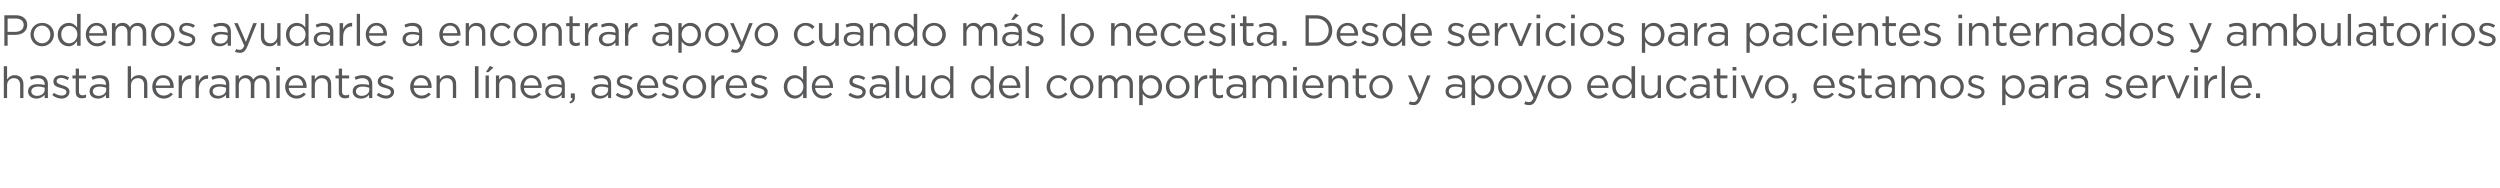 <?xml version="1.0" standalone="no"?><!DOCTYPE svg PUBLIC "-//W3C//DTD SVG 1.1//EN" "http://www.w3.org/Graphics/SVG/1.1/DTD/svg11.dtd"><svg xmlns="http://www.w3.org/2000/svg" version="1.1" width="918px" height="69.2px" viewBox="0 -4 918 69.2" style="top:-4px"><desc>Podemos ayudarle a encontrar apoyo cuando más lo necesita Desde servicios para pacientes internados y ambulatorios h</desc><defs/><g id="Polygon7843"><path d="m665.9 27.9c0-2.4 1.7-4.3 4-4.3c2.4 0 3.8 1.9 3.8 4.3v.4h-6.6c.2 1.8 1.5 2.8 3 2.8c1.1 0 1.9-.4 2.6-1.1l.7.6c-.8 1-1.8 1.6-3.4 1.6c-2.3 0-4.1-1.8-4.1-4.3zm6.6-.5c-.2-1.5-1-2.8-2.7-2.8c-1.4 0-2.5 1.2-2.7 2.8h5.4zm2.4 3.5l.6-.8c.9.6 1.9 1 2.9 1c.9 0 1.7-.5 1.7-1.3c0-.9-1-1.2-2.1-1.5c-1.3-.3-2.7-.8-2.7-2.3c0-1.5 1.2-2.4 2.8-2.4c1 0 2.1.3 3 .9l-.6.9c-.8-.5-1.6-.8-2.4-.8c-1 0-1.6.5-1.6 1.2v.1c0 .7 1 1 2.1 1.4c1.3.4 2.6.9 2.6 2.3v.1c0 1.5-1.3 2.5-2.9 2.5c-1.2 0-2.5-.5-3.4-1.3zm8.6-1.1c-.02.01 0-5 0-5h-1.2v-1.1h1.2v-2.5h1.2v2.5h2.6v1.1h-2.6v4.8c0 1.1.6 1.4 1.4 1.4c.4 0 .8-.1 1.2-.3v1.1c-.4.2-.9.3-1.5.3c-1.3 0-2.3-.6-2.3-2.3zm5.1-.2c0-1.8 1.4-2.7 3.5-2.7c1.1 0 1.8.1 2.5.3v-.2c0-1.5-.9-2.3-2.4-2.3c-1 0-1.8.3-2.5.6l-.4-1c.9-.4 1.8-.7 3-.7c1.2 0 2.1.3 2.7.9c.5.6.8 1.4.8 2.4c.03.04 0 5.1 0 5.1h-1.2s.05-1.25 0-1.2c-.5.7-1.5 1.4-2.9 1.4c-1.6 0-3.1-.9-3.1-2.6zm6.1-.6v-.8c-.6-.2-1.5-.4-2.5-.4c-1.5 0-2.4.7-2.4 1.7v.1c0 1 1 1.6 2.1 1.6c1.5 0 2.8-.9 2.8-2.2zm3.4-5.3h1.3s-.03 1.42 0 1.4c.5-.8 1.2-1.5 2.6-1.5c1.4 0 2.2.7 2.7 1.6c.6-.9 1.5-1.6 2.9-1.6c1.9 0 3.1 1.2 3.1 3.3c-.02-.02 0 5.1 0 5.1h-1.3s.05-4.83 0-4.8c0-1.6-.8-2.5-2.1-2.5c-1.2 0-2.3.9-2.3 2.5c.03.03 0 4.8 0 4.8h-1.2v-4.9c0-1.5-.8-2.4-2.1-2.4c-1.3 0-2.3 1.1-2.3 2.6c-.03-.02 0 4.7 0 4.7h-1.3v-8.3zm14.4 4.2c0-2.4 1.8-4.3 4.3-4.3c2.5 0 4.3 1.9 4.3 4.2v.1c0 2.3-1.8 4.3-4.3 4.3c-2.5 0-4.3-2-4.3-4.3zm7.4 0c0-1.8-1.4-3.3-3.1-3.3c-1.8 0-3 1.5-3 3.2v.1c0 1.7 1.3 3.2 3 3.2c1.8 0 3.1-1.5 3.1-3.2zm2.5 3l.6-.8c.9.6 1.9 1 2.8 1c1 0 1.8-.5 1.8-1.3c0-.9-1-1.2-2.1-1.5c-1.3-.3-2.7-.8-2.7-2.3c0-1.5 1.1-2.4 2.8-2.4c1 0 2.1.3 2.9.9l-.5.9c-.8-.5-1.7-.8-2.5-.8c-.9 0-1.6.5-1.6 1.2v.1c0 .7 1.1 1 2.2 1.4c1.2.4 2.6.9 2.6 2.3v.1c0 1.5-1.3 2.5-2.9 2.5c-1.2 0-2.5-.5-3.4-1.3zm12.8-7.2h1.2v1.7c.7-1 1.7-1.8 3.2-1.8c2 0 3.9 1.5 3.9 4.2v.1c0 2.7-1.9 4.3-3.9 4.3c-1.6 0-2.6-.9-3.2-1.8v4.2h-1.2V23.7zm7.1 4.2c0-2-1.4-3.2-3-3.2c-1.5 0-2.9 1.3-2.9 3.1v.1c0 1.9 1.4 3.2 2.9 3.2c1.6 0 3-1.2 3-3.2zm2.6 1.7c0-1.8 1.4-2.7 3.5-2.7c1 0 1.8.1 2.5.3v-.2c0-1.5-.9-2.3-2.4-2.3c-1 0-1.8.3-2.5.6l-.4-1c.9-.4 1.8-.7 3-.7c1.2 0 2.1.3 2.7.9c.5.6.8 1.4.8 2.4c.02.04 0 5.1 0 5.1h-1.2s.03-1.25 0-1.2c-.5.7-1.5 1.4-3 1.4c-1.5 0-3-.9-3-2.6zm6-.6v-.8c-.6-.2-1.4-.4-2.4-.4c-1.5 0-2.4.7-2.4 1.7v.1c0 1 1 1.6 2.1 1.6c1.5 0 2.7-.9 2.7-2.2zm3.5-5.3h1.3s-.05 2.19 0 2.2c.6-1.4 1.8-2.4 3.3-2.3c.03-.02 0 1.3 0 1.3h-.1c-1.8 0-3.2 1.3-3.2 3.8c-.05 0 0 3.3 0 3.3h-1.3v-8.3zm5.2 5.9c0-1.8 1.4-2.7 3.5-2.7c1 0 1.8.1 2.5.3v-.2c0-1.5-.9-2.3-2.4-2.3c-1 0-1.8.3-2.5.6l-.4-1c.9-.4 1.8-.7 3-.7c1.2 0 2.1.3 2.7.9c.5.6.8 1.4.8 2.4c.02.04 0 5.1 0 5.1h-1.2s.04-1.25 0-1.2c-.5.7-1.5 1.4-3 1.4c-1.5 0-3-.9-3-2.6zm6.1-.6v-.8c-.7-.2-1.5-.4-2.5-.4c-1.5 0-2.4.7-2.4 1.7v.1c0 1 1 1.6 2.1 1.6c1.5 0 2.8-.9 2.8-2.2zm7.2 1.9l.6-.8c.9.6 1.9 1 2.9 1c1 0 1.7-.5 1.7-1.3c0-.9-1-1.2-2-1.5c-1.3-.3-2.8-.8-2.8-2.3c0-1.5 1.2-2.4 2.8-2.4c1 0 2.2.3 3 .9l-.6.9c-.7-.5-1.6-.8-2.4-.8c-1 0-1.6.5-1.6 1.2v.1c0 .7 1 1 2.1 1.4c1.3.4 2.7.9 2.7 2.3v.1c0 1.5-1.3 2.5-3 2.5c-1.1 0-2.5-.5-3.4-1.3zm7.8-3c0-2.4 1.7-4.3 4-4.3c2.5 0 3.9 1.9 3.9 4.3c0 .2 0 .3-.1.4H782c.2 1.8 1.4 2.8 2.9 2.8c1.1 0 1.9-.4 2.6-1.1l.8.6c-.9 1-1.9 1.6-3.4 1.6c-2.3 0-4.2-1.8-4.2-4.3zm6.6-.5c-.1-1.5-1-2.8-2.6-2.8c-1.5 0-2.6 1.2-2.7 2.8h5.3zm3.1-3.7h1.2s.04 2.19 0 2.2c.6-1.4 1.8-2.4 3.4-2.3v1.3h-.1c-1.8 0-3.3 1.3-3.3 3.8c.04 0 0 3.3 0 3.3h-1.2v-8.3zm5.3 0h1.4l2.8 6.9l2.8-6.9h1.3l-3.6 8.4h-1.1l-3.6-8.4zm10-3.1h1.4v1.3h-1.4v-1.3zm0 3.1h1.3v8.3h-1.3v-8.3zm3.8 0h1.3s-.04 2.19 0 2.2c.6-1.4 1.8-2.4 3.3-2.3c.03-.02 0 1.3 0 1.3h-.1c-1.8 0-3.2 1.3-3.2 3.8c-.04 0 0 3.3 0 3.3h-1.3v-8.3zm6.3-3.4h1.2V32h-1.2V20.3zm3.3 7.6c0-2.4 1.6-4.3 3.9-4.3c2.5 0 3.9 1.9 3.9 4.3v.4h-6.6c.2 1.8 1.4 2.8 2.9 2.8c1.2 0 2-.4 2.6-1.1l.8.6c-.8 1-1.8 1.6-3.4 1.6c-2.3 0-4.1-1.8-4.1-4.3zm6.5-.5c-.1-1.5-1-2.8-2.6-2.8c-1.4 0-2.5 1.2-2.7 2.8h5.3zm2.8 2.9h1.5v1.7h-1.5v-1.7z" stroke="none" fill="#57585a"/></g><g id="Polygon7842"><path d="m657.7 33.4c.8-.3 1.1-.7 1.1-1.4h-.6v-1.7h1.5s-.05 1.46 0 1.5c0 1.3-.6 1.9-1.8 2.2l-.2-.6z" stroke="none" fill="#57585a"/></g><g id="Polygon7841"><path d="m1.4 20.3h1.2v4.9c.6-.9 1.4-1.6 2.8-1.6c2 0 3.2 1.3 3.2 3.3v5.1H7.4s-.02-4.83 0-4.8c0-1.6-.9-2.5-2.3-2.5c-1.4 0-2.5 1-2.5 2.6v4.7H1.4V20.3zm8.9 9.3c0-1.8 1.4-2.7 3.5-2.7c1.1 0 1.8.1 2.6.3v-.2c0-1.5-.9-2.3-2.5-2.3c-1 0-1.7.3-2.5.6l-.4-1c.9-.4 1.8-.7 3-.7c1.2 0 2.1.3 2.7.9c.6.6.9 1.4.9 2.4c-.05.04 0 5.1 0 5.1h-1.2s-.03-1.25 0-1.2c-.6.7-1.6 1.4-3 1.4c-1.6 0-3.1-.9-3.1-2.6zm6.1-.6v-.8c-.6-.2-1.4-.4-2.4-.4c-1.6 0-2.5.7-2.5 1.7v.1c0 1 1 1.6 2.1 1.6c1.5 0 2.8-.9 2.8-2.2zm2.8 1.9l.6-.8c.9.6 1.9 1 2.9 1c.9 0 1.7-.5 1.7-1.3c0-.9-1-1.2-2.1-1.5c-1.3-.3-2.7-.8-2.7-2.3c0-1.5 1.2-2.4 2.8-2.4c1 0 2.1.3 3 .9l-.6.9c-.8-.5-1.6-.8-2.4-.8c-1 0-1.6.5-1.6 1.2v.1c0 .7 1 1 2.1 1.4c1.3.4 2.6.9 2.6 2.3v.1c0 1.5-1.3 2.5-2.9 2.5c-1.2 0-2.5-.5-3.4-1.3zm8.6-1.1c-.02.01 0-5 0-5h-1.2v-1.1h1.2v-2.5h1.2v2.5h2.6v1.1H29v4.8c0 1.1.6 1.4 1.4 1.4c.4 0 .8-.1 1.2-.3v1.1c-.4.2-.9.3-1.5.3c-1.3 0-2.3-.6-2.3-2.3zm5.1-.2c0-1.8 1.4-2.7 3.5-2.7c1.1 0 1.8.1 2.5.3v-.2c0-1.5-.9-2.3-2.4-2.3c-1 0-1.8.3-2.5.6l-.4-1c.9-.4 1.8-.7 3-.7c1.2 0 2.1.3 2.7.9c.5.6.8 1.4.8 2.4c.03.04 0 5.1 0 5.1h-1.2s.04-1.25 0-1.2c-.5.7-1.5 1.4-2.9 1.4c-1.6 0-3.1-.9-3.1-2.6zM39 29v-.8c-.6-.2-1.5-.4-2.5-.4c-1.5 0-2.4.7-2.4 1.7v.1c0 1 1 1.6 2.1 1.6c1.5 0 2.8-.9 2.8-2.2zm7.9-8.7h1.2s.04 4.87 0 4.9c.6-.9 1.5-1.6 2.9-1.6c2 0 3.1 1.3 3.1 3.3c.04-.04 0 5.1 0 5.1h-1.2v-4.8c0-1.6-.8-2.5-2.3-2.5c-1.4 0-2.5 1-2.5 2.6c.04-.04 0 4.7 0 4.7h-1.2V20.3zm9 7.6c0-2.4 1.7-4.3 4-4.3c2.5 0 3.9 1.9 3.9 4.3c0 .2 0 .3-.1.4h-6.5c.2 1.8 1.4 2.8 2.9 2.8c1.1 0 1.9-.4 2.6-1.1l.8.6c-.9 1-1.9 1.6-3.4 1.6c-2.3 0-4.2-1.8-4.2-4.3zm6.6-.5c-.1-1.5-1-2.8-2.6-2.8c-1.5 0-2.6 1.2-2.7 2.8h5.3zm3.1-3.7h1.2s.03 2.19 0 2.2c.6-1.4 1.8-2.4 3.4-2.3v1.3h-.1c-1.8 0-3.3 1.3-3.3 3.8c.03 0 0 3.3 0 3.3h-1.2v-8.3zm6.2 0h1.2s-.01 2.19 0 2.2c.6-1.4 1.8-2.4 3.4-2.3c-.03-.02 0 1.3 0 1.3h-.1c-1.8 0-3.3 1.3-3.3 3.8c-.01 0 0 3.3 0 3.3h-1.2v-8.3zm5.1 5.9c0-1.8 1.4-2.7 3.5-2.7c1.1 0 1.8.1 2.6.3v-.2c0-1.5-.9-2.3-2.5-2.3c-1 0-1.7.3-2.5.6l-.4-1c.9-.4 1.8-.7 3-.7c1.2 0 2.1.3 2.7.9c.6.6.9 1.4.9 2.4c-.04.04 0 5.1 0 5.1H83s-.02-1.25 0-1.2c-.6.7-1.6 1.4-3 1.4c-1.6 0-3.1-.9-3.1-2.6zM83 29v-.8c-.6-.2-1.4-.4-2.4-.4c-1.6 0-2.5.7-2.5 1.7v.1c0 1 1 1.6 2.1 1.6c1.5 0 2.8-.9 2.8-2.2zm3.5-5.3h1.2v1.4c.5-.8 1.3-1.5 2.7-1.5c1.3 0 2.2.7 2.6 1.6c.6-.9 1.5-1.6 2.9-1.6c1.9 0 3.1 1.2 3.1 3.3v5.1h-1.2s-.02-4.83 0-4.8c0-1.6-.8-2.5-2.2-2.5c-1.2 0-2.2.9-2.2 2.5c-.04.03 0 4.8 0 4.8h-1.3s.03-4.86 0-4.9c0-1.5-.8-2.4-2.1-2.4c-1.3 0-2.3 1.1-2.3 2.6v4.7h-1.2v-8.3zm14.9-3.1h1.4v1.3h-1.4v-1.3zm.1 3.1h1.2v8.3h-1.2v-8.3zm3.2 4.2c0-2.4 1.7-4.3 4-4.3c2.5 0 3.9 1.9 3.9 4.3c0 .2 0 .3-.1.4H106c.2 1.8 1.4 2.8 2.9 2.8c1.1 0 1.9-.4 2.6-1.1l.8.6c-.9 1-1.9 1.6-3.4 1.6c-2.3 0-4.2-1.8-4.2-4.3zm6.6-.5c-.1-1.5-1-2.8-2.6-2.8c-1.5 0-2.6 1.2-2.7 2.8h5.3zm3.1-3.7h1.2s.03 1.47 0 1.5c.6-.9 1.4-1.6 2.9-1.6c2 0 3.1 1.3 3.1 3.3c.03-.04 0 5.1 0 5.1h-1.2v-4.8c0-1.6-.8-2.5-2.3-2.5c-1.4 0-2.5 1-2.5 2.6c.03-.04 0 4.7 0 4.7h-1.2v-8.3zm10 6.1c-.03.01 0-5 0-5h-1.2v-1.1h1.2v-2.5h1.2v2.5h2.6v1.1h-2.6v4.8c0 1.1.6 1.4 1.4 1.4c.4 0 .8-.1 1.2-.3v1.1c-.4.2-.9.3-1.5.3c-1.3 0-2.3-.6-2.3-2.3zm5.1-.2c0-1.8 1.4-2.7 3.5-2.7c1 0 1.8.1 2.5.3v-.2c0-1.5-.9-2.3-2.4-2.3c-1 0-1.8.3-2.5.6l-.4-1c.9-.4 1.8-.7 3-.7c1.2 0 2.1.3 2.7.9c.5.6.8 1.4.8 2.4c.02.04 0 5.1 0 5.1h-1.2s.03-1.25 0-1.2c-.5.7-1.5 1.4-3 1.4c-1.5 0-3-.9-3-2.6zm6.1-.6v-.8c-.7-.2-1.5-.4-2.5-.4c-1.5 0-2.4.7-2.4 1.7v.1c0 1 1 1.6 2.1 1.6c1.5 0 2.8-.9 2.8-2.2zm2.7 1.9l.7-.8c.9.6 1.8 1 2.8 1c1 0 1.7-.5 1.7-1.3c0-.9-.9-1.2-2-1.5c-1.3-.3-2.8-.8-2.8-2.3c0-1.5 1.2-2.4 2.9-2.4c1 0 2.1.3 2.9.9l-.5.9c-.8-.5-1.7-.8-2.5-.8c-1 0-1.6.5-1.6 1.2v.1c0 .7 1 1 2.1 1.4c1.3.4 2.7.9 2.7 2.3v.1c0 1.5-1.3 2.5-2.9 2.5c-1.2 0-2.5-.5-3.5-1.3zm12.3-3c0-2.4 1.7-4.3 4-4.3c2.5 0 3.9 1.9 3.9 4.3c0 .2 0 .3-.1.4h-6.5c.2 1.8 1.4 2.8 2.9 2.8c1.1 0 1.9-.4 2.6-1.1l.8.6c-.9 1-1.9 1.6-3.4 1.6c-2.3 0-4.2-1.8-4.2-4.3zm6.6-.5c-.1-1.5-1-2.8-2.6-2.8c-1.5 0-2.6 1.2-2.7 2.8h5.3zm3.1-3.7h1.2s.03 1.47 0 1.5c.6-.9 1.4-1.6 2.9-1.6c2 0 3.1 1.3 3.1 3.3c.03-.04 0 5.1 0 5.1h-1.2v-4.8c0-1.6-.8-2.5-2.3-2.5c-1.4 0-2.5 1-2.5 2.6c.03-.04 0 4.7 0 4.7h-1.2v-8.3zm14.1-3.4h1.3V32h-1.3V20.3zm5.5-.1l1.3.6l-1.8 1.7h-1l1.5-2.3zm-1.6 3.5h1.2v8.3h-1.2v-8.3zm3.8 0h1.2s.03 1.47 0 1.5c.6-.9 1.4-1.6 2.9-1.6c2 0 3.1 1.3 3.1 3.3c.03-.04 0 5.1 0 5.1h-1.2v-4.8c0-1.6-.8-2.5-2.3-2.5c-1.4 0-2.5 1-2.5 2.6c.03-.04 0 4.7 0 4.7h-1.2v-8.3zm9 4.2c0-2.4 1.7-4.3 4-4.3c2.4 0 3.8 1.9 3.8 4.3v.4h-6.5c.1 1.8 1.4 2.8 2.9 2.8c1.1 0 1.9-.4 2.6-1.1l.8.6c-.9 1-1.9 1.6-3.5 1.6c-2.2 0-4.1-1.8-4.1-4.3zm6.6-.5c-.1-1.5-1-2.8-2.6-2.8c-1.5 0-2.6 1.2-2.7 2.8h5.3zm2.5 2.2c0-1.8 1.4-2.7 3.5-2.7c1 0 1.8.1 2.5.3v-.2c0-1.5-.9-2.3-2.4-2.3c-1 0-1.8.3-2.5.6l-.4-1c.9-.4 1.8-.7 3-.7c1.2 0 2.1.3 2.7.9c.5.6.8 1.4.8 2.4c.02.04 0 5.1 0 5.1h-1.2s.04-1.25 0-1.2c-.5.7-1.5 1.4-3 1.4c-1.5 0-3-.9-3-2.6zm6.1-.6v-.8c-.7-.2-1.5-.4-2.5-.4c-1.5 0-2.4.7-2.4 1.7v.1c0 1 1 1.6 2.1 1.6c1.5 0 2.8-.9 2.8-2.2zm2.8 4.4c.8-.3 1.1-.7 1.1-1.4h-.6v-1.7h1.5s-.05 1.46 0 1.5c0 1.3-.6 1.9-1.8 2.2l-.2-.6zm8.1-3.8c0-1.8 1.4-2.7 3.5-2.7c1.1 0 1.8.1 2.6.3v-.2c0-1.5-1-2.3-2.5-2.3c-1 0-1.7.3-2.5.6l-.4-1c.9-.4 1.8-.7 3-.7c1.2 0 2.1.3 2.7.9c.6.6.8 1.4.8 2.4c.04.04 0 5.1 0 5.1h-1.1s-.04-1.25 0-1.2c-.6.7-1.6 1.4-3 1.4c-1.6 0-3.1-.9-3.1-2.6zm6.1-.6v-.8c-.6-.2-1.4-.4-2.5-.4c-1.5 0-2.4.7-2.4 1.7v.1c0 1 1 1.6 2.1 1.6c1.5 0 2.8-.9 2.8-2.2zm2.8 1.9l.6-.8c.9.6 1.9 1 2.8 1c1 0 1.8-.5 1.8-1.3c0-.9-1-1.2-2.1-1.5c-1.3-.3-2.7-.8-2.7-2.3c0-1.5 1.1-2.4 2.8-2.4c1 0 2.1.3 3 .9l-.6.9c-.8-.5-1.7-.8-2.5-.8c-.9 0-1.6.5-1.6 1.2v.1c0 .7 1.1 1 2.2 1.4c1.3.4 2.6.9 2.6 2.3v.1c0 1.5-1.3 2.5-2.9 2.5c-1.2 0-2.5-.5-3.4-1.3zm7.8-3c0-2.4 1.7-4.3 4-4.3c2.4 0 3.8 1.9 3.8 4.3v.4h-6.6c.2 1.8 1.5 2.8 2.9 2.8c1.2 0 2-.4 2.7-1.1l.7.6c-.8 1-1.8 1.6-3.4 1.6c-2.3 0-4.1-1.8-4.1-4.3zm6.6-.5c-.2-1.5-1-2.8-2.7-2.8c-1.4 0-2.5 1.2-2.7 2.8h5.4zm2.4 3.5l.6-.8c.9.6 1.9 1 2.8 1c1 0 1.8-.5 1.8-1.3c0-.9-1-1.2-2.1-1.5c-1.3-.3-2.7-.8-2.7-2.3c0-1.5 1.1-2.4 2.8-2.4c1 0 2.1.3 3 .9l-.6.9c-.8-.5-1.7-.8-2.5-.8c-.9 0-1.6.5-1.6 1.2v.1c0 .7 1.1 1 2.2 1.4c1.3.4 2.6.9 2.6 2.3v.1c0 1.5-1.3 2.5-2.9 2.5c-1.2 0-2.5-.5-3.4-1.3zm7.8-3c0-2.4 1.8-4.3 4.3-4.3c2.5 0 4.3 1.9 4.3 4.2v.1c0 2.3-1.8 4.3-4.3 4.3c-2.5 0-4.3-2-4.3-4.3zm7.3 0c0-1.8-1.3-3.3-3-3.3c-1.8 0-3.1 1.5-3.1 3.2v.1c0 1.7 1.4 3.2 3.1 3.2c1.8 0 3-1.5 3-3.2zm3.2-4.2h1.2s.04 2.19 0 2.2c.7-1.4 1.9-2.4 3.4-2.3c.02-.02 0 1.3 0 1.3h-.1c-1.8 0-3.3 1.3-3.3 3.8c.04 0 0 3.3 0 3.3h-1.2v-8.3zm5.3 4.2c0-2.4 1.7-4.3 4-4.3c2.4 0 3.8 1.9 3.8 4.3v.4h-6.5c.1 1.8 1.4 2.8 2.9 2.8c1.1 0 1.9-.4 2.6-1.1l.7.6c-.8 1-1.8 1.6-3.4 1.6c-2.2 0-4.1-1.8-4.1-4.3zm6.6-.5c-.1-1.5-1-2.8-2.7-2.8c-1.4 0-2.5 1.2-2.6 2.8h5.3zm2.4 3.5l.6-.8c.9.6 1.9 1 2.9 1c1 0 1.7-.5 1.7-1.3c0-.9-1-1.2-2.1-1.5c-1.3-.3-2.7-.8-2.7-2.3c0-1.5 1.2-2.4 2.8-2.4c1 0 2.1.3 3 .9l-.6.9c-.8-.5-1.6-.8-2.4-.8c-1 0-1.6.5-1.6 1.2v.1c0 .7 1 1 2.1 1.4c1.3.4 2.7.9 2.7 2.3v.1c0 1.5-1.3 2.5-3 2.5c-1.2 0-2.5-.5-3.4-1.3zm12.3-3c0-2.7 2-4.3 4-4.3c1.5 0 2.5.8 3.1 1.7c.04.01 0-5 0-5h1.3V32h-1.3s.04-1.66 0-1.7c-.6 1-1.6 1.9-3.1 1.9c-2 0-4-1.6-4-4.3zm7.2 0v-.1c0-1.9-1.5-3.1-3-3.1c-1.6 0-2.9 1.1-2.9 3.1v.1c0 1.9 1.3 3.2 2.9 3.2c1.5 0 3-1.3 3-3.2zm3.1 0c0-2.4 1.7-4.3 4-4.3c2.4 0 3.8 1.9 3.8 4.3v.4h-6.6c.2 1.8 1.5 2.8 3 2.8c1.1 0 1.9-.4 2.6-1.1l.7.6c-.8 1-1.8 1.6-3.4 1.6c-2.3 0-4.1-1.8-4.1-4.3zm6.6-.5c-.2-1.5-1-2.8-2.7-2.8c-1.4 0-2.5 1.2-2.7 2.8h5.4zm6.8 3.5l.7-.8c.9.6 1.9 1 2.8 1c1 0 1.7-.5 1.7-1.3c0-.9-.9-1.2-2-1.5c-1.3-.3-2.8-.8-2.8-2.3c0-1.5 1.2-2.4 2.9-2.4c1 0 2.1.3 2.9.9l-.5.9c-.8-.5-1.7-.8-2.5-.8c-.9 0-1.6.5-1.6 1.2v.1c0 .7 1.1 1 2.2 1.4c1.2.4 2.6.9 2.6 2.3v.1c0 1.5-1.3 2.5-2.9 2.5c-1.2 0-2.5-.5-3.5-1.3zm7.8-1.3c0-1.8 1.4-2.7 3.5-2.7c1.1 0 1.8.1 2.5.3v-.2c0-1.5-.9-2.3-2.4-2.3c-1 0-1.8.3-2.5.6l-.4-1c.9-.4 1.8-.7 3-.7c1.2 0 2.1.3 2.7.9c.5.6.8 1.4.8 2.4c.02.04 0 5.1 0 5.1h-1.2s.04-1.25 0-1.2c-.5.7-1.5 1.4-3 1.4c-1.5 0-3-.9-3-2.6zm6.1-.6v-.8c-.7-.2-1.5-.4-2.5-.4c-1.5 0-2.4.7-2.4 1.7v.1c0 1 1 1.6 2.1 1.6c1.5 0 2.8-.9 2.8-2.2zm3.5-8.7h1.3V32h-1.3V20.3zm3.7 8.6v-5.2h1.2s.02 4.86 0 4.9c0 1.5.9 2.5 2.3 2.5c1.4 0 2.5-1.1 2.5-2.6v-4.8h1.2v8.3h-1.2v-1.4c-.6.9-1.4 1.6-2.8 1.6c-2 0-3.2-1.4-3.2-3.3zm9.2-1c0-2.7 1.9-4.3 3.9-4.3c1.6 0 2.6.8 3.2 1.7c-.01.01 0-5 0-5h1.2V32h-1.2s-.01-1.66 0-1.7c-.7 1-1.7 1.9-3.2 1.9c-2 0-3.9-1.6-3.9-4.3zm7.1 0v-.1c0-1.9-1.4-3.1-3-3.1c-1.6 0-2.9 1.1-2.9 3.1v.1c0 1.9 1.4 3.2 2.9 3.2c1.6 0 3-1.3 3-3.2zm7.7 0c0-2.7 1.9-4.3 3.9-4.3c1.5 0 2.5.8 3.2 1.7c-.03.01 0-5 0-5h1.2V32h-1.2s-.03-1.66 0-1.7c-.7 1-1.7 1.9-3.2 1.9c-2 0-3.9-1.6-3.9-4.3zm7.1 0v-.1c0-1.9-1.4-3.1-3-3.1c-1.6 0-2.9 1.1-2.9 3.1v.1c0 1.9 1.4 3.2 2.9 3.2c1.6 0 3-1.3 3-3.2zm3.1 0c0-2.4 1.7-4.3 4-4.3c2.4 0 3.9 1.9 3.9 4.3c0 .2 0 .3-.1.4h-6.5c.2 1.8 1.4 2.8 2.9 2.8c1.1 0 1.9-.4 2.6-1.1l.8.6c-.9 1-1.9 1.6-3.4 1.6c-2.3 0-4.2-1.8-4.2-4.3zm6.6-.5c-.1-1.5-1-2.8-2.6-2.8c-1.5 0-2.6 1.2-2.7 2.8h5.3zm3.2-7.1h1.2V32h-1.2V20.3zm7.7 7.6c0-2.4 1.9-4.3 4.3-4.3c1.6 0 2.5.6 3.3 1.4l-.8.9c-.7-.7-1.4-1.3-2.5-1.3c-1.7 0-3 1.5-3 3.2v.1c0 1.8 1.3 3.2 3 3.2c1.1 0 1.9-.5 2.6-1.2l.8.7c-.9.9-1.9 1.6-3.4 1.6c-2.4 0-4.3-2-4.3-4.3zm8.6 0c0-2.4 1.8-4.3 4.3-4.3c2.5 0 4.3 1.9 4.3 4.2v.1c0 2.3-1.8 4.3-4.3 4.3c-2.5 0-4.3-2-4.3-4.3zm7.4 0c0-1.8-1.3-3.3-3.1-3.3c-1.8 0-3 1.5-3 3.2v.1c0 1.7 1.3 3.2 3 3.2c1.8 0 3.1-1.5 3.1-3.2zm3.1-4.2h1.3s-.02 1.42 0 1.4c.5-.8 1.3-1.5 2.7-1.5c1.3 0 2.2.7 2.6 1.6c.6-.9 1.5-1.6 2.9-1.6c1.9 0 3.1 1.2 3.1 3.3v5.1h-1.2s-.04-4.83 0-4.8c0-1.6-.8-2.5-2.2-2.5c-1.2 0-2.3.9-2.3 2.5c.05.03 0 4.8 0 4.8h-1.2v-4.9c0-1.5-.8-2.4-2.1-2.4c-1.3 0-2.3 1.1-2.3 2.6c-.02-.02 0 4.7 0 4.7h-1.3v-8.3zm14.9 0h1.3s-.02 1.69 0 1.7c.6-1 1.6-1.8 3.1-1.8c2 0 4 1.5 4 4.2v.1c0 2.7-2 4.3-4 4.3c-1.5 0-2.5-.9-3.1-1.8c-.02.02 0 4.2 0 4.2h-1.3V23.7zm7.1 4.2c0-2-1.3-3.2-2.9-3.2c-1.5 0-3 1.3-3 3.1v.1c0 1.9 1.5 3.2 3 3.2c1.6 0 2.9-1.2 2.9-3.2zm2.7 0c0-2.4 1.9-4.3 4.4-4.3c2.4 0 4.3 1.9 4.3 4.2v.1c0 2.3-1.9 4.3-4.4 4.3c-2.5 0-4.3-2-4.3-4.3zm7.4 0c0-1.8-1.3-3.3-3.1-3.3c-1.8 0-3 1.5-3 3.2v.1c0 1.7 1.3 3.2 3.1 3.2c1.7 0 3-1.5 3-3.2zm3.2-4.2h1.2v2.2c.6-1.4 1.8-2.4 3.4-2.3c-.03-.02 0 1.3 0 1.3h-.1c-1.8 0-3.3 1.3-3.3 3.8v3.3h-1.2v-8.3zm6.6 6.1c-.04.01 0-5 0-5h-1.2v-1.1h1.2v-2.5h1.2v2.5h2.6v1.1h-2.6v4.8c0 1.1.5 1.4 1.4 1.4c.4 0 .7-.1 1.2-.3v1.1c-.5.2-.9.3-1.5.3c-1.3 0-2.3-.6-2.3-2.3zm5-.2c0-1.8 1.5-2.7 3.6-2.7c1 0 1.8.1 2.5.3v-.2c0-1.5-.9-2.3-2.4-2.3c-1 0-1.8.3-2.6.6l-.3-1c.9-.4 1.8-.7 3-.7c1.2 0 2.1.3 2.7.9c.5.6.8 1.4.8 2.4v5.1h-1.2s.02-1.25 0-1.2c-.6.7-1.5 1.4-3 1.4c-1.5 0-3.1-.9-3.1-2.6zm6.1-.6v-.8c-.6-.2-1.4-.4-2.4-.4c-1.5 0-2.4.7-2.4 1.7v.1c0 1 1 1.6 2.1 1.6c1.5 0 2.7-.9 2.7-2.2zm3.5-5.3h1.2s.04 1.42 0 1.4c.6-.8 1.3-1.5 2.7-1.5c1.4 0 2.2.7 2.7 1.6c.6-.9 1.4-1.6 2.9-1.6c1.9 0 3.1 1.2 3.1 3.3c-.04-.02 0 5.1 0 5.1h-1.3s.02-4.83 0-4.8c0-1.6-.8-2.5-2.1-2.5c-1.3 0-2.3.9-2.3 2.5v4.8h-1.2s-.02-4.86 0-4.9c0-1.5-.8-2.4-2.2-2.4c-1.3 0-2.3 1.1-2.3 2.6c.04-.02 0 4.7 0 4.7h-1.2v-8.3zm14.9-3.1h1.4v1.3h-1.4v-1.3zm.1 3.1h1.3v8.3h-1.3v-8.3zm3.3 4.2c0-2.4 1.7-4.3 4-4.3c2.4 0 3.8 1.9 3.8 4.3v.4h-6.6c.2 1.8 1.5 2.8 2.9 2.8c1.2 0 2-.4 2.7-1.1l.7.6c-.8 1-1.8 1.6-3.4 1.6c-2.3 0-4.1-1.8-4.1-4.3zm6.6-.5c-.2-1.5-1-2.8-2.7-2.8c-1.4 0-2.5 1.2-2.7 2.8h5.4zm3-3.7h1.3s-.02 1.47 0 1.5c.5-.9 1.4-1.6 2.8-1.6c2 0 3.2 1.3 3.2 3.3c-.02-.04 0 5.1 0 5.1h-1.3s.05-4.83 0-4.8c0-1.6-.8-2.5-2.2-2.5c-1.5 0-2.5 1-2.5 2.6c-.02-.04 0 4.7 0 4.7h-1.3v-8.3zm10 6.1c.02.01 0-5 0-5h-1.1v-1.1h1.1v-2.5h1.2v2.5h2.7v1.1H499s.05 4.85 0 4.8c0 1.1.6 1.4 1.4 1.4c.5 0 .8-.1 1.2-.3v1.1c-.4.2-.9.3-1.4.3c-1.4 0-2.4-.6-2.4-2.3zm5-1.9c0-2.4 1.8-4.3 4.3-4.3c2.5 0 4.3 1.9 4.3 4.2v.1c0 2.3-1.8 4.3-4.3 4.3c-2.5 0-4.3-2-4.3-4.3zm7.3 0c0-1.8-1.3-3.3-3-3.3c-1.8 0-3.1 1.5-3.1 3.2v.1c0 1.7 1.4 3.2 3.1 3.2c1.8 0 3-1.5 3-3.2zm13.9-4.2h1.3l-3.5 8.6c-.7 1.7-1.5 2.3-2.7 2.3c-.7 0-1.2-.1-1.8-.4l.4-1c.4.2.8.3 1.3.3c.8 0 1.2-.4 1.7-1.5c.01-.03-3.7-8.3-3.7-8.3h1.3l3 6.9l2.7-6.9zm6.8 5.9c0-1.8 1.4-2.7 3.5-2.7c1.1 0 1.8.1 2.6.3v-.2c0-1.5-1-2.3-2.5-2.3c-1 0-1.8.3-2.5.6l-.4-1c.9-.4 1.8-.7 3-.7c1.2 0 2.1.3 2.7.9c.6.6.8 1.4.8 2.4c.04.04 0 5.1 0 5.1h-1.1s-.04-1.25 0-1.2c-.6.7-1.6 1.4-3 1.4c-1.6 0-3.1-.9-3.1-2.6zm6.1-.6v-.8c-.6-.2-1.5-.4-2.5-.4c-1.5 0-2.4.7-2.4 1.7v.1c0 1 1 1.6 2.1 1.6c1.5 0 2.8-.9 2.8-2.2zm3.4-5.3h1.3s-.02 1.69 0 1.7c.6-1 1.6-1.8 3.1-1.8c2 0 4 1.5 4 4.2v.1c0 2.7-2 4.3-4 4.3c-1.5 0-2.5-.9-3.1-1.8c-.02.02 0 4.2 0 4.2h-1.3V23.7zm7.1 4.2c0-2-1.3-3.2-2.9-3.2c-1.5 0-3 1.3-3 3.1v.1c0 1.9 1.5 3.2 3 3.2c1.6 0 2.9-1.2 2.9-3.2zm2.7 0c0-2.4 1.9-4.3 4.4-4.3c2.4 0 4.3 1.9 4.3 4.2v.1c0 2.3-1.9 4.3-4.4 4.3c-2.5 0-4.3-2-4.3-4.3zm7.4 0c0-1.8-1.3-3.3-3.1-3.3c-1.8 0-3 1.5-3 3.2v.1c0 1.7 1.3 3.2 3.1 3.2c1.7 0 3-1.5 3-3.2zm8.9-4.2h1.3l-3.5 8.6c-.7 1.7-1.5 2.3-2.7 2.3c-.7 0-1.2-.1-1.8-.4l.4-1c.4.2.8.3 1.3.3c.8 0 1.2-.4 1.7-1.5c.01-.03-3.7-8.3-3.7-8.3h1.3l3 6.9l2.7-6.9zm1.9 4.2c0-2.4 1.9-4.3 4.3-4.3c2.5 0 4.4 1.9 4.4 4.2v.1c0 2.3-1.9 4.3-4.4 4.3c-2.5 0-4.3-2-4.3-4.3zm7.4 0c0-1.8-1.3-3.3-3.1-3.3c-1.8 0-3 1.5-3 3.2v.1c0 1.7 1.3 3.2 3 3.2c1.8 0 3.1-1.5 3.1-3.2zm7.1 0c0-2.4 1.7-4.3 4-4.3c2.4 0 3.8 1.9 3.8 4.3v.4h-6.5c.1 1.8 1.4 2.8 2.9 2.8c1.1 0 1.9-.4 2.6-1.1l.8.6c-.9 1-1.9 1.6-3.4 1.6c-2.3 0-4.2-1.8-4.2-4.3zm6.6-.5c-.1-1.5-1-2.8-2.6-2.8c-1.5 0-2.6 1.2-2.7 2.8h5.3zm2.6.5c0-2.7 2-4.3 4-4.3c1.5 0 2.5.8 3.1 1.7c.03.01 0-5 0-5h1.3V32h-1.3s.03-1.66 0-1.7c-.6 1-1.6 1.9-3.1 1.9c-2 0-4-1.6-4-4.3zm7.2 0v-.1c0-1.9-1.5-3.1-3-3.1c-1.6 0-2.9 1.1-2.9 3.1v.1c0 1.9 1.3 3.2 2.9 3.2c1.5 0 3-1.3 3-3.2zm3.5 1c-.04-.04 0-5.2 0-5.2h1.2v4.9c0 1.5.8 2.5 2.3 2.5c1.4 0 2.5-1.1 2.5-2.6c-.04-.04 0-4.8 0-4.8h1.2v8.3h-1.2s-.04-1.44 0-1.4c-.6.9-1.4 1.6-2.9 1.6c-2 0-3.1-1.4-3.1-3.3zm9.1-1c0-2.4 1.8-4.3 4.3-4.3c1.5 0 2.5.6 3.3 1.4l-.8.9c-.7-.7-1.4-1.3-2.6-1.3c-1.6 0-2.9 1.5-2.9 3.2v.1c0 1.8 1.3 3.2 3 3.2c1.1 0 1.9-.5 2.5-1.2l.8.7c-.8.9-1.8 1.6-3.3 1.6c-2.5 0-4.3-2-4.3-4.3zm8.7 1.7c0-1.8 1.5-2.7 3.6-2.7c1 0 1.8.1 2.5.3v-.2c0-1.5-.9-2.3-2.5-2.3c-.9 0-1.7.3-2.5.6l-.3-1c.9-.4 1.8-.7 3-.7c1.1 0 2 .3 2.6.9c.6.6.9 1.4.9 2.4c-.02.04 0 5.1 0 5.1h-1.2v-1.2c-.6.7-1.5 1.4-3 1.4c-1.5 0-3.1-.9-3.1-2.6zm6.1-.6v-.8c-.6-.2-1.4-.4-2.4-.4c-1.6 0-2.4.7-2.4 1.7v.1c0 1 .9 1.6 2 1.6c1.6 0 2.8-.9 2.8-2.2zm3.8.8c.04.01 0-5 0-5h-1.1v-1.1h1.1v-2.5h1.3v2.5h2.6v1.1h-2.6s-.03 4.85 0 4.8c0 1.1.5 1.4 1.4 1.4c.4 0 .7-.1 1.2-.3v1.1c-.5.2-.9.3-1.5.3c-1.4 0-2.4-.6-2.4-2.3zm5.8-9.2h1.4v1.3h-1.4v-1.3zm.1 3.1h1.2v8.3h-1.2v-8.3zm2.9 0h1.4l2.8 6.9l2.8-6.9h1.3l-3.6 8.4h-1.1l-3.6-8.4zm8.9 4.2c0-2.4 1.8-4.3 4.3-4.3c2.5 0 4.3 1.9 4.3 4.2v.1c0 2.3-1.8 4.3-4.3 4.3c-2.5 0-4.3-2-4.3-4.3zm7.4 0c0-1.8-1.4-3.3-3.1-3.3c-1.8 0-3 1.5-3 3.2v.1c0 1.7 1.3 3.2 3 3.2c1.8 0 3.1-1.5 3.1-3.2z" stroke="none" fill="#57585a"/></g><g id="Polygon7840"><path d="m1.6 1.6h4.2c2.5 0 4.2 1.3 4.2 3.6c0 2.4-2 3.6-4.4 3.6c-.03.05-2.8 0-2.8 0v4H1.6V1.6zm4 6.1c1.9 0 3.1-1 3.1-2.5c0-1.6-1.2-2.4-3-2.4c-.02-.03-2.9 0-2.9 0v4.9h2.8zm5.6 1c0-2.4 1.8-4.3 4.3-4.3c2.5 0 4.3 1.9 4.3 4.2v.1c0 2.3-1.9 4.3-4.4 4.3c-2.4 0-4.2-2-4.2-4.3zm7.3 0c0-1.8-1.3-3.3-3.1-3.3c-1.8 0-3 1.5-3 3.2v.1c0 1.7 1.3 3.2 3.1 3.2c1.8 0 3-1.5 3-3.2zm2.7 0c0-2.7 2-4.3 4-4.3c1.5 0 2.5.8 3.1 1.7c.02.01 0-5 0-5h1.3v11.7h-1.3s.02-1.66 0-1.7c-.7 1-1.6 1.9-3.1 1.9c-2 0-4-1.6-4-4.3zm7.2 0v-.1c0-1.9-1.5-3.1-3-3.1c-1.6 0-2.9 1.1-2.9 3.1v.1c0 1.9 1.3 3.2 2.9 3.2c1.5 0 3-1.3 3-3.2zm3.1 0c0-2.4 1.7-4.3 3.9-4.3c2.5 0 3.9 1.9 3.9 4.3v.4h-6.6c.2 1.8 1.5 2.8 2.9 2.8c1.2 0 2-.4 2.6-1.1l.8.6c-.8 1-1.8 1.6-3.4 1.6c-2.3 0-4.1-1.8-4.1-4.3zm6.5-.5c-.1-1.5-.9-2.8-2.6-2.8c-1.4 0-2.5 1.2-2.7 2.8h5.3zm3.1-3.7h1.3s-.03 1.42 0 1.4c.5-.8 1.2-1.5 2.6-1.5c1.4 0 2.2.7 2.7 1.6c.6-.9 1.5-1.6 2.9-1.6c1.9 0 3.1 1.2 3.1 3.3c-.02-.02 0 5.1 0 5.1h-1.3s.05-4.83 0-4.8c0-1.6-.8-2.5-2.1-2.5c-1.2 0-2.3.9-2.3 2.5c.03.03 0 4.8 0 4.8h-1.2V7.9c0-1.5-.8-2.4-2.1-2.4c-1.3 0-2.3 1.1-2.3 2.6c-.03-.02 0 4.7 0 4.7h-1.3V4.5zm14.4 4.2c0-2.4 1.8-4.3 4.3-4.3c2.5 0 4.3 1.9 4.3 4.2v.1c0 2.3-1.8 4.3-4.3 4.3c-2.5 0-4.3-2-4.3-4.3zm7.4 0c0-1.8-1.3-3.3-3.1-3.3c-1.8 0-3 1.5-3 3.2v.1c0 1.7 1.3 3.2 3 3.2c1.8 0 3.1-1.5 3.1-3.2zm2.5 3l.6-.8c.9.6 1.9 1 2.8 1c1 0 1.8-.5 1.8-1.3c0-.9-1-1.2-2.1-1.5c-1.3-.3-2.7-.8-2.7-2.3c0-1.5 1.1-2.4 2.8-2.4c1 0 2.1.3 3 .9l-.6.9c-.8-.5-1.7-.8-2.5-.8c-.9 0-1.6.5-1.6 1.2v.1c0 .7 1.1 1 2.2 1.4c1.3.4 2.6.9 2.6 2.3v.1c0 1.5-1.3 2.5-2.9 2.5c-1.2 0-2.5-.5-3.4-1.3zm12.2-1.3c0-1.8 1.4-2.7 3.5-2.7c1 0 1.8.1 2.5.3v-.2c0-1.5-.9-2.3-2.4-2.3c-1 0-1.8.3-2.5.6l-.4-1c.9-.4 1.8-.7 3-.7c1.2 0 2.1.3 2.7.9c.5.6.8 1.4.8 2.4c.02.04 0 5.1 0 5.1h-1.2s.03-1.25 0-1.2c-.5.7-1.5 1.4-3 1.4c-1.5 0-3-.9-3-2.6zm6-.6v-.8c-.6-.2-1.4-.4-2.4-.4c-1.5 0-2.4.7-2.4 1.7v.1c0 1 1 1.6 2.1 1.6c1.5 0 2.7-.9 2.7-2.2zM93 4.5h1.3s-3.47 8.57-3.5 8.6c-.7 1.7-1.5 2.3-2.7 2.3c-.7 0-1.2-.1-1.8-.4l.4-1c.4.2.8.3 1.3.3c.8 0 1.2-.4 1.7-1.5c.03-.03-3.7-8.3-3.7-8.3h1.3l3 6.9L93 4.5zm2.8 5.2V4.5h1.2s.04 4.86 0 4.9c0 1.5.9 2.5 2.3 2.5c1.4 0 2.5-1.1 2.5-2.6V4.5h1.2v8.3h-1.2v-1.4c-.6.9-1.4 1.6-2.8 1.6c-2 0-3.2-1.4-3.2-3.3zm9.2-1c0-2.7 2-4.3 3.9-4.3c1.6 0 2.6.8 3.2 1.7c.01.01 0-5 0-5h1.2v11.7h-1.2s.01-1.66 0-1.7c-.7 1-1.6 1.9-3.2 1.9c-1.9 0-3.9-1.6-3.9-4.3zm7.2 0v-.1c0-1.9-1.5-3.1-3-3.1c-1.6 0-2.9 1.1-2.9 3.1v.1c0 1.9 1.3 3.2 2.9 3.2c1.5 0 3-1.3 3-3.2zm3 1.7c0-1.8 1.4-2.7 3.5-2.7c1 0 1.8.1 2.5.3v-.2c0-1.5-.9-2.3-2.4-2.3c-1 0-1.8.3-2.5.6l-.4-1c.9-.4 1.8-.7 3-.7c1.2 0 2.1.3 2.7.9c.5.6.8 1.4.8 2.4v5.1h-1.2s.03-1.25 0-1.2c-.5.7-1.5 1.4-3 1.4c-1.5 0-3-.9-3-2.6zm6-.6v-.8c-.6-.2-1.4-.4-2.4-.4c-1.5 0-2.4.7-2.4 1.7v.1c0 1 1 1.6 2.1 1.6c1.5 0 2.7-.9 2.7-2.2zm3.5-5.3h1.3s-.05 2.19 0 2.2c.6-1.4 1.8-2.4 3.3-2.3c.03-.02 0 1.3 0 1.3h-.1c-1.8 0-3.2 1.3-3.2 3.8c-.05 0 0 3.3 0 3.3h-1.3V4.5zm6.3-3.4h1.2v11.7H131V1.1zm3.3 7.6c0-2.4 1.6-4.3 3.9-4.3c2.5 0 3.9 1.9 3.9 4.3v.4h-6.6c.2 1.8 1.4 2.8 2.9 2.8c1.2 0 2-.4 2.6-1.1l.8.6c-.8 1-1.8 1.6-3.4 1.6c-2.3 0-4.1-1.8-4.1-4.3zm6.5-.5c-.1-1.5-1-2.8-2.6-2.8c-1.4 0-2.5 1.2-2.7 2.8h5.3zm7 2.2c0-1.8 1.4-2.7 3.5-2.7c1.1 0 1.8.1 2.6.3v-.2c0-1.5-1-2.3-2.5-2.3c-1 0-1.8.3-2.5.6l-.4-1c.9-.4 1.8-.7 3-.7c1.2 0 2.1.3 2.7.9c.6.6.8 1.4.8 2.4c.04.04 0 5.1 0 5.1h-1.1s-.05-1.25 0-1.2c-.6.7-1.6 1.4-3 1.4c-1.6 0-3.1-.9-3.1-2.6zm6.1-.6v-.8c-.6-.2-1.5-.4-2.5-.4c-1.5 0-2.4.7-2.4 1.7v.1c0 1 1 1.6 2.1 1.6c1.5 0 2.8-.9 2.8-2.2zm7.4-1.1c0-2.4 1.7-4.3 4-4.3c2.4 0 3.8 1.9 3.8 4.3v.4h-6.5c.1 1.8 1.4 2.8 2.9 2.8c1.1 0 1.9-.4 2.6-1.1l.7.6c-.8 1-1.8 1.6-3.4 1.6c-2.2 0-4.1-1.8-4.1-4.3zm6.6-.5c-.1-1.5-1-2.8-2.7-2.8c-1.4 0-2.5 1.2-2.6 2.8h5.3zm3.1-3.7h1.2v1.5c.5-.9 1.4-1.6 2.8-1.6c2 0 3.2 1.3 3.2 3.3v5.1H177s-.03-4.83 0-4.8c0-1.6-.9-2.5-2.3-2.5c-1.4 0-2.5 1-2.5 2.6v4.7H171V4.5zm9 4.2c0-2.4 1.8-4.3 4.2-4.3c1.6 0 2.6.6 3.3 1.4l-.8.9c-.6-.7-1.4-1.3-2.5-1.3c-1.7 0-2.9 1.5-2.9 3.2v.1c0 1.8 1.3 3.2 3 3.2c1.1 0 1.9-.5 2.5-1.2l.8.7c-.8.9-1.8 1.6-3.4 1.6c-2.4 0-4.2-2-4.2-4.3zm8.6 0c0-2.4 1.8-4.3 4.3-4.3c2.5 0 4.3 1.9 4.3 4.2v.1c0 2.3-1.8 4.3-4.3 4.3c-2.5 0-4.3-2-4.3-4.3zm7.3 0c0-1.8-1.3-3.3-3-3.3c-1.8 0-3.1 1.5-3.1 3.2v.1c0 1.7 1.3 3.2 3.1 3.2c1.8 0 3-1.5 3-3.2zm3.2-4.2h1.2s.03 1.47 0 1.5c.6-.9 1.4-1.6 2.9-1.6c2 0 3.1 1.3 3.1 3.3c.03-.04 0 5.1 0 5.1h-1.2V8c0-1.6-.8-2.5-2.3-2.5c-1.4 0-2.5 1-2.5 2.6c.03-.04 0 4.7 0 4.7h-1.2V4.5zm10 6.1c-.03.01 0-5 0-5h-1.2V4.5h1.2V2h1.2v2.5h2.6v1.1h-2.6v4.8c0 1.1.6 1.4 1.4 1.4c.4 0 .8-.1 1.2-.3v1.1c-.4.2-.9.3-1.5.3c-1.3 0-2.3-.6-2.3-2.3zm5.7-6.1h1.2s.01 2.19 0 2.2c.6-1.4 1.8-2.4 3.4-2.3v1.3h-.1c-1.8 0-3.3 1.3-3.3 3.8c.01 0 0 3.3 0 3.3h-1.2V4.5zm5.1 5.9c0-1.8 1.5-2.7 3.6-2.7c1 0 1.8.1 2.5.3v-.2c0-1.5-.9-2.3-2.5-2.3c-.9 0-1.7.3-2.5.6l-.3-1c.9-.4 1.8-.7 3-.7c1.1 0 2 .3 2.6.9c.6.6.9 1.4.9 2.4c-.02.04 0 5.1 0 5.1H226v-1.2c-.6.7-1.5 1.4-3 1.4c-1.5 0-3.1-.9-3.1-2.6zm6.1-.6v-.8c-.6-.2-1.4-.4-2.4-.4c-1.6 0-2.4.7-2.4 1.7v.1c0 1 .9 1.6 2 1.6c1.6 0 2.8-.9 2.8-2.2zm3.5-5.3h1.2s.02 2.19 0 2.2c.6-1.4 1.8-2.4 3.4-2.3v1.3h-.1c-1.8 0-3.3 1.3-3.3 3.8c.02 0 0 3.3 0 3.3h-1.2V4.5zm10 5.9c0-1.8 1.4-2.7 3.5-2.7c1.1 0 1.8.1 2.6.3v-.2c0-1.5-.9-2.3-2.5-2.3c-1 0-1.7.3-2.5.6l-.4-1c.9-.4 1.8-.7 3-.7c1.2 0 2.1.3 2.7.9c.6.6.9 1.4.9 2.4c-.03.04 0 5.1 0 5.1h-1.2s-.02-1.25 0-1.2c-.6.7-1.6 1.4-3 1.4c-1.5 0-3.1-.9-3.1-2.6zm6.1-.6v-.8c-.6-.2-1.4-.4-2.4-.4c-1.6 0-2.5.7-2.5 1.7v.1c0 1 1 1.6 2.1 1.6c1.5 0 2.8-.9 2.8-2.2zm3.5-5.3h1.2v1.7c.7-1 1.6-1.8 3.2-1.8c2 0 3.9 1.5 3.9 4.2v.1c0 2.7-1.9 4.3-3.9 4.3c-1.6 0-2.6-.9-3.2-1.8v4.2h-1.2V4.5zm7.1 4.2c0-2-1.4-3.2-3-3.2c-1.5 0-2.9 1.3-2.9 3.1v.1c0 1.9 1.4 3.2 2.9 3.2c1.6 0 3-1.2 3-3.2zm2.7 0c0-2.4 1.8-4.3 4.3-4.3c2.5 0 4.3 1.9 4.3 4.2v.1c0 2.3-1.9 4.3-4.4 4.3c-2.4 0-4.2-2-4.2-4.3zm7.3 0c0-1.8-1.3-3.3-3.1-3.3c-1.7 0-3 1.5-3 3.2v.1c0 1.7 1.3 3.2 3.1 3.2c1.8 0 3-1.5 3-3.2zm8.9-4.2h1.3s-3.46 8.57-3.5 8.6c-.7 1.7-1.5 2.3-2.7 2.3c-.7 0-1.2-.1-1.8-.4l.4-1c.4.2.8.3 1.3.3c.8 0 1.2-.4 1.7-1.5c.04-.03-3.7-8.3-3.7-8.3h1.3l3 6.9l2.7-6.9zm2 4.2c0-2.4 1.8-4.3 4.3-4.3c2.5 0 4.3 1.9 4.3 4.2v.1c0 2.3-1.9 4.3-4.4 4.3c-2.4 0-4.2-2-4.2-4.3zm7.3 0c0-1.8-1.3-3.3-3.1-3.3c-1.8 0-3 1.5-3 3.2v.1c0 1.7 1.3 3.2 3.1 3.2c1.8 0 3-1.5 3-3.2zm7.1 0c0-2.4 1.9-4.3 4.3-4.3c1.6 0 2.5.6 3.3 1.4l-.8.9c-.7-.7-1.4-1.3-2.5-1.3c-1.7 0-3 1.5-3 3.2v.1c0 1.8 1.3 3.2 3.1 3.2c1 0 1.8-.5 2.5-1.2l.8.7c-.9.9-1.9 1.6-3.4 1.6c-2.4 0-4.3-2-4.3-4.3zm9.2 1c.05-.04 0-5.2 0-5.2h1.3s-.02 4.86 0 4.9c0 1.5.8 2.5 2.3 2.5c1.4 0 2.4-1.1 2.4-2.6c.05-.04 0-4.8 0-4.8h1.3v8.3h-1.3s.05-1.44 0-1.4c-.5.9-1.4 1.6-2.8 1.6c-2 0-3.2-1.4-3.2-3.3zm9.1.7c0-1.8 1.4-2.7 3.5-2.7c1.1 0 1.8.1 2.6.3v-.2c0-1.5-.9-2.3-2.5-2.3c-1 0-1.7.3-2.5.6l-.4-1c.9-.4 1.8-.7 3-.7c1.2 0 2.1.3 2.7.9c.6.6.9 1.4.9 2.4c-.05.04 0 5.1 0 5.1h-1.2s-.03-1.25 0-1.2c-.6.7-1.6 1.4-3 1.4c-1.6 0-3.1-.9-3.1-2.6zm6.1-.6v-.8c-.6-.2-1.4-.4-2.4-.4c-1.6 0-2.5.7-2.5 1.7v.1c0 1 1 1.6 2.1 1.6c1.5 0 2.8-.9 2.8-2.2zm3.5-5.3h1.2v1.5c.5-.9 1.4-1.6 2.8-1.6c2 0 3.2 1.3 3.2 3.3v5.1h-1.2s-.04-4.83 0-4.8c0-1.6-.9-2.5-2.3-2.5c-1.5 0-2.5 1-2.5 2.6v4.7h-1.2V4.5zm9 4.2c0-2.7 2-4.3 4-4.3c1.5 0 2.5.8 3.1 1.7c.03.01 0-5 0-5h1.3v11.7h-1.3s.03-1.66 0-1.7c-.6 1-1.6 1.9-3.1 1.9c-2 0-4-1.6-4-4.3zm7.2 0v-.1c0-1.9-1.5-3.1-3-3.1c-1.6 0-2.9 1.1-2.9 3.1v.1c0 1.9 1.3 3.2 2.9 3.2c1.5 0 3-1.3 3-3.2zm3.1 0c0-2.4 1.8-4.3 4.3-4.3c2.5 0 4.3 1.9 4.3 4.2v.1c0 2.3-1.8 4.3-4.3 4.3c-2.5 0-4.3-2-4.3-4.3zm7.3 0c0-1.8-1.3-3.3-3-3.3c-1.8 0-3.1 1.5-3.1 3.2v.1c0 1.7 1.4 3.2 3.1 3.2c1.8 0 3-1.5 3-3.2zm7.7-4.2h1.2s.02 1.42 0 1.4c.6-.8 1.3-1.5 2.7-1.5c1.3 0 2.2.7 2.7 1.6c.5-.9 1.4-1.6 2.9-1.6c1.9 0 3 1.2 3 3.3c.04-.02 0 5.1 0 5.1H365V8c0-1.6-.8-2.5-2.1-2.5c-1.3 0-2.3.9-2.3 2.5v4.8h-1.2s-.04-4.86 0-4.9c0-1.5-.9-2.4-2.2-2.4c-1.3 0-2.3 1.1-2.3 2.6c.02-.02 0 4.7 0 4.7h-1.2V4.5zm14.3 5.9c0-1.8 1.4-2.7 3.5-2.7c1.1 0 1.8.1 2.5.3v-.2c0-1.5-.9-2.3-2.4-2.3c-1 0-1.8.3-2.5.6l-.4-1c.9-.4 1.8-.7 3-.7c1.2 0 2.1.3 2.7.9c.5.6.8 1.4.8 2.4c.03.04 0 5.1 0 5.1H374s.04-1.25 0-1.2c-.5.7-1.5 1.4-2.9 1.4c-1.6 0-3.1-.9-3.1-2.6zm6.1-.6v-.8c-.6-.2-1.5-.4-2.5-.4c-1.5 0-2.4.7-2.4 1.7v.1c0 1 1 1.6 2.1 1.6c1.5 0 2.8-.9 2.8-2.2zM372.8 1l1.3.6l-1.8 1.7h-1l1.5-2.3zm4 10.7l.7-.8c.9.6 1.9 1 2.8 1c1 0 1.7-.5 1.7-1.3c0-.9-.9-1.2-2-1.5c-1.3-.3-2.8-.8-2.8-2.3c0-1.5 1.2-2.4 2.9-2.4c1 0 2.1.3 2.9.9l-.5.9c-.8-.5-1.7-.8-2.5-.8c-.9 0-1.6.5-1.6 1.2v.1c0 .7 1.1 1 2.2 1.4c1.2.4 2.6.9 2.6 2.3v.1c0 1.5-1.3 2.5-2.9 2.5c-1.2 0-2.5-.5-3.5-1.3zm13-10.6h1.2v11.7h-1.2V1.1zm3.2 7.6c0-2.4 1.9-4.3 4.4-4.3c2.4 0 4.3 1.9 4.3 4.2v.1c0 2.3-1.9 4.3-4.4 4.3c-2.5 0-4.3-2-4.3-4.3zm7.4 0c0-1.8-1.3-3.3-3.1-3.3c-1.8 0-3 1.5-3 3.2v.1c0 1.7 1.3 3.2 3.1 3.2c1.7 0 3-1.5 3-3.2zm7.6-4.2h1.3s-.03 1.47 0 1.5c.5-.9 1.4-1.6 2.8-1.6c2 0 3.2 1.3 3.2 3.3c-.03-.04 0 5.1 0 5.1H414s.04-4.83 0-4.8c0-1.6-.8-2.5-2.2-2.5c-1.5 0-2.5 1-2.5 2.6c-.03-.04 0 4.7 0 4.7H408V4.5zm9.1 4.2c0-2.4 1.6-4.3 3.9-4.3c2.5 0 3.9 1.9 3.9 4.3v.4h-6.6c.2 1.8 1.5 2.8 2.9 2.8c1.2 0 2-.4 2.6-1.1l.8.6c-.8 1-1.8 1.6-3.4 1.6c-2.3 0-4.1-1.8-4.1-4.3zm6.5-.5c-.1-1.5-.9-2.8-2.6-2.8c-1.4 0-2.5 1.2-2.7 2.8h5.3zm2.6.5c0-2.4 1.8-4.3 4.3-4.3c1.5 0 2.5.6 3.3 1.4l-.8.9c-.7-.7-1.4-1.3-2.6-1.3c-1.6 0-2.9 1.5-2.9 3.2v.1c0 1.8 1.3 3.2 3 3.2c1.1 0 1.9-.5 2.6-1.2l.7.7c-.8.9-1.8 1.6-3.3 1.6c-2.5 0-4.3-2-4.3-4.3zm8.6 0c0-2.4 1.7-4.3 4-4.3c2.4 0 3.8 1.9 3.8 4.3v.4H436c.2 1.8 1.5 2.8 3 2.8c1.1 0 1.9-.4 2.6-1.1l.7.6c-.8 1-1.8 1.6-3.4 1.6c-2.2 0-4.1-1.8-4.1-4.3zm6.6-.5c-.2-1.5-1-2.8-2.7-2.8c-1.4 0-2.5 1.2-2.7 2.8h5.4zm2.4 3.5l.6-.8c.9.6 1.9 1 2.9 1c1 0 1.7-.5 1.7-1.3c0-.9-1-1.2-2.1-1.5c-1.3-.3-2.7-.8-2.7-2.3c0-1.5 1.2-2.4 2.8-2.4c1 0 2.1.3 3 .9l-.6.9c-.8-.5-1.6-.8-2.4-.8c-1 0-1.6.5-1.6 1.2v.1c0 .7 1 1 2.1 1.4c1.3.4 2.6.9 2.6 2.3v.1c0 1.5-1.3 2.5-2.9 2.5c-1.2 0-2.5-.5-3.4-1.3zm8.3-10.3h1.4v1.3h-1.4V1.4zm.1 3.1h1.3v8.3h-1.3V4.5zm4.2 6.1c.03.01 0-5 0-5h-1.1V4.5h1.1V2h1.3v2.5h2.6v1.1h-2.6s-.04 4.85 0 4.8c0 1.1.5 1.4 1.4 1.4c.4 0 .7-.1 1.2-.3v1.1c-.5.2-.9.3-1.5.3c-1.4 0-2.4-.6-2.4-2.3zm5.1-.2c0-1.8 1.5-2.7 3.5-2.7c1.1 0 1.9.1 2.6.3v-.2c0-1.5-.9-2.3-2.5-2.3c-.9 0-1.7.3-2.5.6l-.4-1c1-.4 1.9-.7 3.1-.7c1.1 0 2 .3 2.6.9c.6.6.9 1.4.9 2.4c-.02.04 0 5.1 0 5.1h-1.2v-1.2c-.6.7-1.5 1.4-3 1.4c-1.5 0-3.1-.9-3.1-2.6zm6.1-.6v-.8c-.6-.2-1.4-.4-2.4-.4c-1.6 0-2.4.7-2.4 1.7v.1c0 1 .9 1.6 2 1.6c1.6 0 2.8-.9 2.8-2.2zm3.3 1.3h1.5v1.7h-1.5v-1.7zm8.5-9.5h3.9c3.5 0 5.9 2.4 5.9 5.6c0 3.2-2.4 5.6-5.9 5.6h-3.9V1.6zm1.2 1.2v8.8s2.66.03 2.7 0c2.8 0 4.6-1.9 4.6-4.4c0-2.5-1.8-4.4-4.6-4.4c-.04-.03-2.7 0-2.7 0zm10.2 5.9c0-2.4 1.7-4.3 4-4.3c2.5 0 3.9 1.9 3.9 4.3c0 .2 0 .3-.1.4h-6.5c.2 1.8 1.4 2.8 2.9 2.8c1.1 0 1.9-.4 2.6-1.1l.8.6c-.9 1-1.9 1.6-3.4 1.6c-2.3 0-4.2-1.8-4.2-4.3zm6.6-.5c-.1-1.5-1-2.8-2.6-2.8c-1.5 0-2.6 1.2-2.7 2.8h5.3zm2.4 3.5l.6-.8c.9.6 1.9 1 2.9 1c1 0 1.7-.5 1.7-1.3c0-.9-1-1.2-2-1.5c-1.3-.3-2.8-.8-2.8-2.3c0-1.5 1.2-2.4 2.8-2.4c1 0 2.2.3 3 .9l-.6.9c-.7-.5-1.6-.8-2.4-.8c-1 0-1.6.5-1.6 1.2v.1c0 .7 1 1 2.1 1.4c1.3.4 2.7.9 2.7 2.3v.1c0 1.5-1.3 2.5-3 2.5c-1.1 0-2.5-.5-3.4-1.3zm7.9-3c0-2.7 1.9-4.3 3.9-4.3c1.6 0 2.6.8 3.2 1.7c-.01.01 0-5 0-5h1.2v11.7h-1.2s-.01-1.66 0-1.7c-.7 1-1.7 1.9-3.2 1.9c-2 0-3.9-1.6-3.9-4.3zm7.1 0v-.1c0-1.9-1.4-3.1-3-3.1c-1.6 0-2.9 1.1-2.9 3.1v.1c0 1.9 1.4 3.2 2.9 3.2c1.6 0 3-1.3 3-3.2zm3.1 0c0-2.4 1.7-4.3 4-4.3c2.5 0 3.9 1.9 3.9 4.3v.4h-6.6c.2 1.8 1.4 2.8 2.9 2.8c1.1 0 1.9-.4 2.6-1.1l.8.6c-.9 1-1.9 1.6-3.4 1.6c-2.3 0-4.2-1.8-4.2-4.3zm6.6-.5c-.1-1.5-1-2.8-2.6-2.8c-1.5 0-2.5 1.2-2.7 2.8h5.3zm6.9 3.5l.6-.8c.9.6 1.9 1 2.9 1c1 0 1.7-.5 1.7-1.3c0-.9-1-1.2-2.1-1.5c-1.3-.3-2.7-.8-2.7-2.3c0-1.5 1.2-2.4 2.8-2.4c1 0 2.1.3 3 .9l-.6.9c-.7-.5-1.6-.8-2.4-.8c-1 0-1.6.5-1.6 1.2v.1c0 .7 1 1 2.1 1.4c1.3.4 2.7.9 2.7 2.3v.1c0 1.5-1.3 2.5-3 2.5c-1.2 0-2.5-.5-3.4-1.3zm7.8-3c0-2.4 1.7-4.3 4-4.3c2.4 0 3.8 1.9 3.8 4.3v.4h-6.5c.1 1.8 1.4 2.8 2.9 2.8c1.1 0 1.9-.4 2.6-1.1l.8.6c-.9 1-1.9 1.6-3.4 1.6c-2.3 0-4.2-1.8-4.2-4.3zm6.6-.5c-.1-1.5-1-2.8-2.6-2.8c-1.5 0-2.6 1.2-2.7 2.8h5.3zm3.1-3.7h1.2s.02 2.19 0 2.2c.6-1.4 1.8-2.4 3.4-2.3v1.3h-.1c-1.8 0-3.3 1.3-3.3 3.8c.02 0 0 3.3 0 3.3h-1.2V4.5zm5.3 0h1.4l2.8 6.9l2.8-6.9h1.3l-3.6 8.4h-1.1l-3.6-8.4zm10-3.1h1.4v1.3h-1.4V1.4zm0 3.1h1.3v8.3h-1.3V4.5zm3.3 4.2c0-2.4 1.8-4.3 4.2-4.3c1.6 0 2.6.6 3.3 1.4l-.8.9c-.6-.7-1.4-1.3-2.5-1.3c-1.7 0-2.9 1.5-2.9 3.2v.1c0 1.8 1.3 3.2 3 3.2c1.1 0 1.9-.5 2.5-1.2l.8.7c-.8.9-1.8 1.6-3.4 1.6c-2.4 0-4.2-2-4.2-4.3zm9.4-7.3h1.4v1.3h-1.4V1.4zm0 3.1h1.3v8.3h-1.3V4.5zm3.3 4.2c0-2.4 1.8-4.3 4.3-4.3c2.5 0 4.3 1.9 4.3 4.2v.1c0 2.3-1.8 4.3-4.3 4.3c-2.5 0-4.3-2-4.3-4.3zm7.4 0c0-1.8-1.4-3.3-3.1-3.3c-1.8 0-3 1.5-3 3.2v.1c0 1.7 1.3 3.2 3 3.2c1.8 0 3.1-1.5 3.1-3.2zm2.4 3l.7-.8c.9.6 1.9 1 2.8 1c1 0 1.7-.5 1.7-1.3c0-.9-.9-1.2-2-1.5c-1.3-.3-2.8-.8-2.8-2.3c0-1.5 1.2-2.4 2.9-2.4c1 0 2.1.3 2.9.9l-.5.9c-.8-.5-1.7-.8-2.5-.8c-1 0-1.6.5-1.6 1.2v.1c0 .7 1 1 2.2 1.4c1.2.4 2.6.9 2.6 2.3v.1c0 1.5-1.3 2.5-2.9 2.5c-1.2 0-2.5-.5-3.5-1.3zm12.9-7.2h1.2s-.01 1.69 0 1.7c.7-1 1.6-1.8 3.2-1.8c1.9 0 3.9 1.5 3.9 4.2v.1c0 2.7-1.9 4.3-3.9 4.3c-1.6 0-2.6-.9-3.2-1.8v4.2h-1.2V4.5zm7 4.2c0-2-1.3-3.2-2.9-3.2c-1.5 0-3 1.3-3 3.1v.1c0 1.9 1.5 3.2 3 3.2c1.6 0 2.9-1.2 2.9-3.2zm2.6 1.7c0-1.8 1.5-2.7 3.6-2.7c1 0 1.8.1 2.5.3v-.2c0-1.5-.9-2.3-2.4-2.3c-1 0-1.8.3-2.6.6l-.3-1c.9-.4 1.8-.7 3-.7c1.1 0 2 .3 2.7.9c.5.6.8 1.4.8 2.4v5.1h-1.2v-1.2c-.6.7-1.5 1.4-3 1.4c-1.5 0-3.1-.9-3.1-2.6zm6.1-.6v-.8c-.6-.2-1.4-.4-2.4-.4c-1.6 0-2.4.7-2.4 1.7v.1c0 1 .9 1.6 2.1 1.6c1.5 0 2.7-.9 2.7-2.2zm3.5-5.3h1.2s.03 2.19 0 2.2c.6-1.4 1.8-2.4 3.4-2.3v1.3h-.1c-1.8 0-3.3 1.3-3.3 3.8c.03 0 0 3.3 0 3.3h-1.2V4.5zm5.1 5.9c0-1.8 1.5-2.7 3.6-2.7c1 0 1.8.1 2.5.3v-.2c0-1.5-.9-2.3-2.4-2.3c-1 0-1.8.3-2.6.6l-.3-1c.9-.4 1.8-.7 3-.7c1.2 0 2 .3 2.7.9c.5.6.8 1.4.8 2.4v5.1h-1.2s.02-1.25 0-1.2c-.6.7-1.5 1.4-3 1.4c-1.5 0-3.1-.9-3.1-2.6zm6.1-.6v-.8c-.6-.2-1.4-.4-2.4-.4c-1.5 0-2.4.7-2.4 1.7v.1c0 1 .9 1.6 2.1 1.6c1.5 0 2.7-.9 2.7-2.2zm8-5.3h1.2s.02 1.69 0 1.7c.7-1 1.7-1.8 3.2-1.8c2 0 3.9 1.5 3.9 4.2v.1c0 2.7-1.9 4.3-3.9 4.3c-1.5 0-2.5-.9-3.2-1.8c.02.02 0 4.2 0 4.2h-1.2V4.5zm7.1 4.2c0-2-1.4-3.2-2.9-3.2c-1.6 0-3 1.3-3 3.1v.1c0 1.9 1.4 3.2 3 3.2c1.6 0 2.9-1.2 2.9-3.2zm2.6 1.7c0-1.8 1.4-2.7 3.5-2.7c1.1 0 1.8.1 2.5.3v-.2c0-1.5-.9-2.3-2.4-2.3c-1 0-1.8.3-2.5.6l-.4-1c.9-.4 1.8-.7 3-.7c1.2 0 2.1.3 2.7.9c.5.6.8 1.4.8 2.4c.03.04 0 5.1 0 5.1H657s.05-1.25 0-1.2c-.5.7-1.5 1.4-2.9 1.4c-1.6 0-3.1-.9-3.1-2.6zm6.1-.6v-.8c-.6-.2-1.5-.4-2.5-.4c-1.5 0-2.4.7-2.4 1.7v.1c0 1 1 1.6 2.1 1.6c1.5 0 2.8-.9 2.8-2.2zm2.9-1.1c0-2.4 1.8-4.3 4.3-4.3c1.5 0 2.5.6 3.3 1.4l-.8.9c-.7-.7-1.4-1.3-2.6-1.3c-1.6 0-2.9 1.5-2.9 3.2v.1c0 1.8 1.3 3.2 3 3.2c1.1 0 1.9-.5 2.6-1.2l.7.7c-.8.9-1.8 1.6-3.3 1.6c-2.5 0-4.3-2-4.3-4.3zm9.4-7.3h1.4v1.3h-1.4V1.4zm.1 3.1h1.2v8.3h-1.2V4.5zm3.2 4.2c0-2.4 1.7-4.3 4-4.3c2.4 0 3.9 1.9 3.9 4.3c0 .2 0 .3-.1.4H674c.2 1.8 1.4 2.8 2.9 2.8c1.1 0 1.9-.4 2.6-1.1l.8.6c-.9 1-1.9 1.6-3.4 1.6c-2.3 0-4.2-1.8-4.2-4.3zm6.6-.5c-.1-1.5-1-2.8-2.6-2.8c-1.5 0-2.6 1.2-2.7 2.8h5.3zm3.1-3.7h1.2s.02 1.47 0 1.5c.6-.9 1.4-1.6 2.9-1.6c2 0 3.1 1.3 3.1 3.3c.02-.04 0 5.1 0 5.1h-1.2V8c0-1.6-.8-2.5-2.3-2.5c-1.4 0-2.5 1-2.5 2.6c.02-.04 0 4.7 0 4.7h-1.2V4.5zm10 6.1c-.04.01 0-5 0-5h-1.2V4.5h1.2V2h1.2v2.5h2.6v1.1h-2.6v4.8c0 1.1.6 1.4 1.4 1.4c.4 0 .8-.1 1.2-.3v1.1c-.4.2-.9.3-1.5.3c-1.3 0-2.3-.6-2.3-2.3zm4.9-1.9c0-2.4 1.7-4.3 4-4.3c2.4 0 3.8 1.9 3.8 4.3v.4h-6.5c.1 1.8 1.4 2.8 2.9 2.8c1.1 0 1.9-.4 2.6-1.1l.8.6c-.9 1-1.9 1.6-3.5 1.6c-2.2 0-4.1-1.8-4.1-4.3zm6.6-.5c-.1-1.5-1-2.8-2.6-2.8c-1.5 0-2.6 1.2-2.7 2.8h5.3zm2.4 3.5l.6-.8c.9.6 1.9 1 2.9 1c1 0 1.7-.5 1.7-1.3c0-.9-1-1.2-2.1-1.5c-1.3-.3-2.7-.8-2.7-2.3c0-1.5 1.2-2.4 2.8-2.4c1 0 2.1.3 3 .9l-.6.9c-.7-.5-1.6-.8-2.4-.8c-1 0-1.6.5-1.6 1.2v.1c0 .7 1 1 2.1 1.4c1.3.4 2.7.9 2.7 2.3v.1c0 1.5-1.3 2.5-3 2.5c-1.2 0-2.5-.5-3.4-1.3zm12.8-10.3h1.4v1.3h-1.4V1.4zm.1 3.1h1.3v8.3h-1.3V4.5zm3.8 0h1.2s.03 1.47 0 1.5c.6-.9 1.4-1.6 2.9-1.6c2 0 3.1 1.3 3.1 3.3c.03-.04 0 5.1 0 5.1H729V8c0-1.6-.8-2.5-2.3-2.5c-1.4 0-2.5 1-2.5 2.6c.03-.04 0 4.7 0 4.7H723V4.5zm10 6.1c-.03.01 0-5 0-5h-1.2V4.5h1.2V2h1.2v2.5h2.6v1.1h-2.6v4.8c0 1.1.6 1.4 1.4 1.4c.4 0 .8-.1 1.2-.3v1.1c-.4.2-.9.3-1.5.3c-1.3 0-2.3-.6-2.3-2.3zm4.9-1.9c0-2.4 1.7-4.3 4-4.3c2.4 0 3.8 1.9 3.8 4.3v.4h-6.5c.1 1.8 1.4 2.8 2.9 2.8c1.1 0 1.9-.4 2.6-1.1l.8.6c-.9 1-1.9 1.6-3.4 1.6c-2.3 0-4.2-1.8-4.2-4.3zm6.6-.5c-.1-1.5-1-2.8-2.6-2.8c-1.5 0-2.6 1.2-2.7 2.8h5.3zm3.1-3.7h1.2s.02 2.19 0 2.2c.6-1.4 1.8-2.4 3.4-2.3v1.3h-.1c-1.8 0-3.3 1.3-3.3 3.8c.02 0 0 3.3 0 3.3h-1.2V4.5zm6.1 0h1.3s-.02 1.47 0 1.5c.5-.9 1.4-1.6 2.8-1.6c2 0 3.2 1.3 3.2 3.3c-.02-.04 0 5.1 0 5.1h-1.3s.05-4.83 0-4.8c0-1.6-.8-2.5-2.2-2.5c-1.5 0-2.5 1-2.5 2.6c-.02-.04 0 4.7 0 4.7h-1.3V4.5zm9 5.9c0-1.8 1.4-2.7 3.5-2.7c1.1 0 1.8.1 2.5.3v-.2c0-1.5-.9-2.3-2.4-2.3c-1 0-1.8.3-2.5.6l-.4-1c.9-.4 1.8-.7 3-.7c1.2 0 2.1.3 2.7.9c.5.6.8 1.4.8 2.4c.02.04 0 5.1 0 5.1h-1.2s.04-1.25 0-1.2c-.5.7-1.5 1.4-3 1.4c-1.5 0-3-.9-3-2.6zm6.1-.6v-.8c-.7-.2-1.5-.4-2.5-.4c-1.5 0-2.4.7-2.4 1.7v.1c0 1 1 1.6 2.1 1.6c1.5 0 2.8-.9 2.8-2.2zm2.9-1.1c0-2.7 2-4.3 4-4.3c1.5 0 2.5.8 3.2 1.7c-.03.01 0-5 0-5h1.2v11.7h-1.2s-.03-1.66 0-1.7c-.7 1-1.7 1.9-3.2 1.9c-2 0-4-1.6-4-4.3zm7.2 0v-.1c0-1.9-1.4-3.1-3-3.1c-1.6 0-2.9 1.1-2.9 3.1v.1c0 1.9 1.4 3.2 2.9 3.2c1.6 0 3-1.3 3-3.2zm3.1 0c0-2.4 1.8-4.3 4.3-4.3c2.5 0 4.3 1.9 4.3 4.2v.1c0 2.3-1.8 4.3-4.3 4.3c-2.5 0-4.3-2-4.3-4.3zm7.4 0c0-1.8-1.3-3.3-3.1-3.3c-1.8 0-3 1.5-3 3.2v.1c0 1.7 1.3 3.2 3 3.2c1.8 0 3.1-1.5 3.1-3.2zm2.5 3l.6-.8c.9.6 1.9 1 2.8 1c1 0 1.8-.5 1.8-1.3c0-.9-1-1.2-2.1-1.5c-1.3-.3-2.7-.8-2.7-2.3c0-1.5 1.1-2.4 2.8-2.4c1 0 2.1.3 3 .9l-.6.9c-.8-.5-1.7-.8-2.5-.8c-.9 0-1.6.5-1.6 1.2v.1c0 .7 1.1 1 2.2 1.4c1.3.4 2.6.9 2.6 2.3v.1c0 1.5-1.3 2.5-2.9 2.5c-1.2 0-2.5-.5-3.4-1.3zm19-7.2h1.3l-3.5 8.6c-.7 1.7-1.5 2.3-2.7 2.3c-.7 0-1.2-.1-1.8-.4l.4-1c.4.2.8.3 1.3.3c.7 0 1.2-.4 1.7-1.5c0-.03-3.8-8.3-3.8-8.3h1.4l3 6.9l2.7-6.9zm6.8 5.9c0-1.8 1.4-2.7 3.5-2.7c1.1 0 1.8.1 2.5.3v-.2c0-1.5-.9-2.3-2.4-2.3c-1 0-1.8.3-2.5.6l-.4-1c.9-.4 1.8-.7 3-.7c1.2 0 2.1.3 2.7.9c.5.6.8 1.4.8 2.4c.03.04 0 5.1 0 5.1h-1.2s.05-1.25 0-1.2c-.5.7-1.5 1.4-2.9 1.4c-1.6 0-3.1-.9-3.1-2.6zm6.1-.6v-.8c-.6-.2-1.5-.4-2.5-.4c-1.5 0-2.4.7-2.4 1.7v.1c0 1 1 1.6 2.1 1.6c1.5 0 2.8-.9 2.8-2.2zm3.4-5.3h1.3s-.03 1.42 0 1.4c.5-.8 1.2-1.5 2.6-1.5c1.4 0 2.2.7 2.7 1.6c.6-.9 1.5-1.6 2.9-1.6c1.9 0 3.1 1.2 3.1 3.3c-.02-.02 0 5.1 0 5.1h-1.3s.05-4.83 0-4.8c0-1.6-.8-2.5-2.1-2.5c-1.2 0-2.3.9-2.3 2.5c.03.03 0 4.8 0 4.8h-1.2V7.9c0-1.5-.8-2.4-2.1-2.4c-1.3 0-2.3 1.1-2.3 2.6c-.03-.02 0 4.7 0 4.7h-1.3V4.5zm16.2 6.7c-.04.02 0 1.6 0 1.6h-1.3V1.1h1.3s-.04 5.09 0 5.1c.6-1 1.6-1.8 3.1-1.8c2 0 4 1.5 4 4.2v.1c0 2.7-2 4.3-4 4.3c-1.5 0-2.5-.9-3.1-1.8zm5.8-2.5c0-2-1.3-3.2-2.9-3.2c-1.5 0-3 1.3-3 3.1v.1c0 1.9 1.5 3.2 3 3.2c1.6 0 2.9-1.2 2.9-3.2zm3.1 1V4.5h1.2s.04 4.86 0 4.9c0 1.5.9 2.5 2.3 2.5c1.4 0 2.5-1.1 2.5-2.6V4.5h1.2v8.3h-1.2v-1.4c-.6.9-1.4 1.6-2.8 1.6c-2 0-3.2-1.4-3.2-3.3zm9.8-8.6h1.2v11.7h-1.2V1.1zm3.1 9.3c0-1.8 1.5-2.7 3.6-2.7c1 0 1.8.1 2.5.3v-.2c0-1.5-.9-2.3-2.4-2.3c-1 0-1.8.3-2.6.6l-.3-1c.9-.4 1.8-.7 3-.7c1.1 0 2 .3 2.7.9c.5.6.8 1.4.8 2.4v5.1h-1.2v-1.2c-.6.7-1.5 1.4-3 1.4c-1.5 0-3.1-.9-3.1-2.6zm6.1-.6v-.8c-.6-.2-1.4-.4-2.4-.4c-1.6 0-2.4.7-2.4 1.7v.1c0 1 .9 1.6 2.1 1.6c1.5 0 2.7-.9 2.7-2.2zm3.9.8c-.04.01 0-5 0-5H874V4.5h1.2V2h1.2v2.5h2.6v1.1h-2.6v4.8c0 1.1.5 1.4 1.4 1.4c.4 0 .7-.1 1.2-.3v1.1c-.5.2-.9.3-1.5.3c-1.3 0-2.3-.6-2.3-2.3zm4.9-1.9c0-2.4 1.8-4.3 4.3-4.3c2.5 0 4.3 1.9 4.3 4.2v.1c0 2.3-1.8 4.3-4.3 4.3c-2.5 0-4.3-2-4.3-4.3zm7.4 0c0-1.8-1.4-3.3-3.1-3.3c-1.8 0-3 1.5-3 3.2v.1c0 1.7 1.3 3.2 3 3.2c1.8 0 3.1-1.5 3.1-3.2zm3.1-4.2h1.3s-.03 2.19 0 2.2c.6-1.4 1.8-2.4 3.4-2.3c-.05-.02 0 1.3 0 1.3h-.1c-1.9 0-3.3 1.3-3.3 3.8c-.03 0 0 3.3 0 3.3h-1.3V4.5zm6.2-3.1h1.4v1.3h-1.4V1.4zm.1 3.1h1.2v8.3h-1.2V4.5zm3.3 4.2c0-2.4 1.8-4.3 4.3-4.3c2.5 0 4.3 1.9 4.3 4.2v.1c0 2.3-1.8 4.3-4.3 4.3c-2.5 0-4.3-2-4.3-4.3zm7.3 0c0-1.8-1.3-3.3-3-3.3c-1.8 0-3.1 1.5-3.1 3.2v.1c0 1.7 1.4 3.2 3.1 3.2c1.8 0 3-1.5 3-3.2zm2.5 3l.6-.8c.9.6 1.9 1 2.9 1c1 0 1.7-.5 1.7-1.3c0-.9-1-1.2-2-1.5c-1.3-.3-2.8-.8-2.8-2.3c0-1.5 1.2-2.4 2.8-2.4c1 0 2.2.3 3 .9l-.5.9c-.8-.5-1.7-.8-2.5-.8c-1 0-1.6.5-1.6 1.2v.1c0 .7 1 1 2.1 1.4c1.3.4 2.7.9 2.7 2.3v.1c0 1.5-1.3 2.5-3 2.5c-1.1 0-2.5-.5-3.4-1.3z" stroke="none" fill="#57585a"/></g></svg>